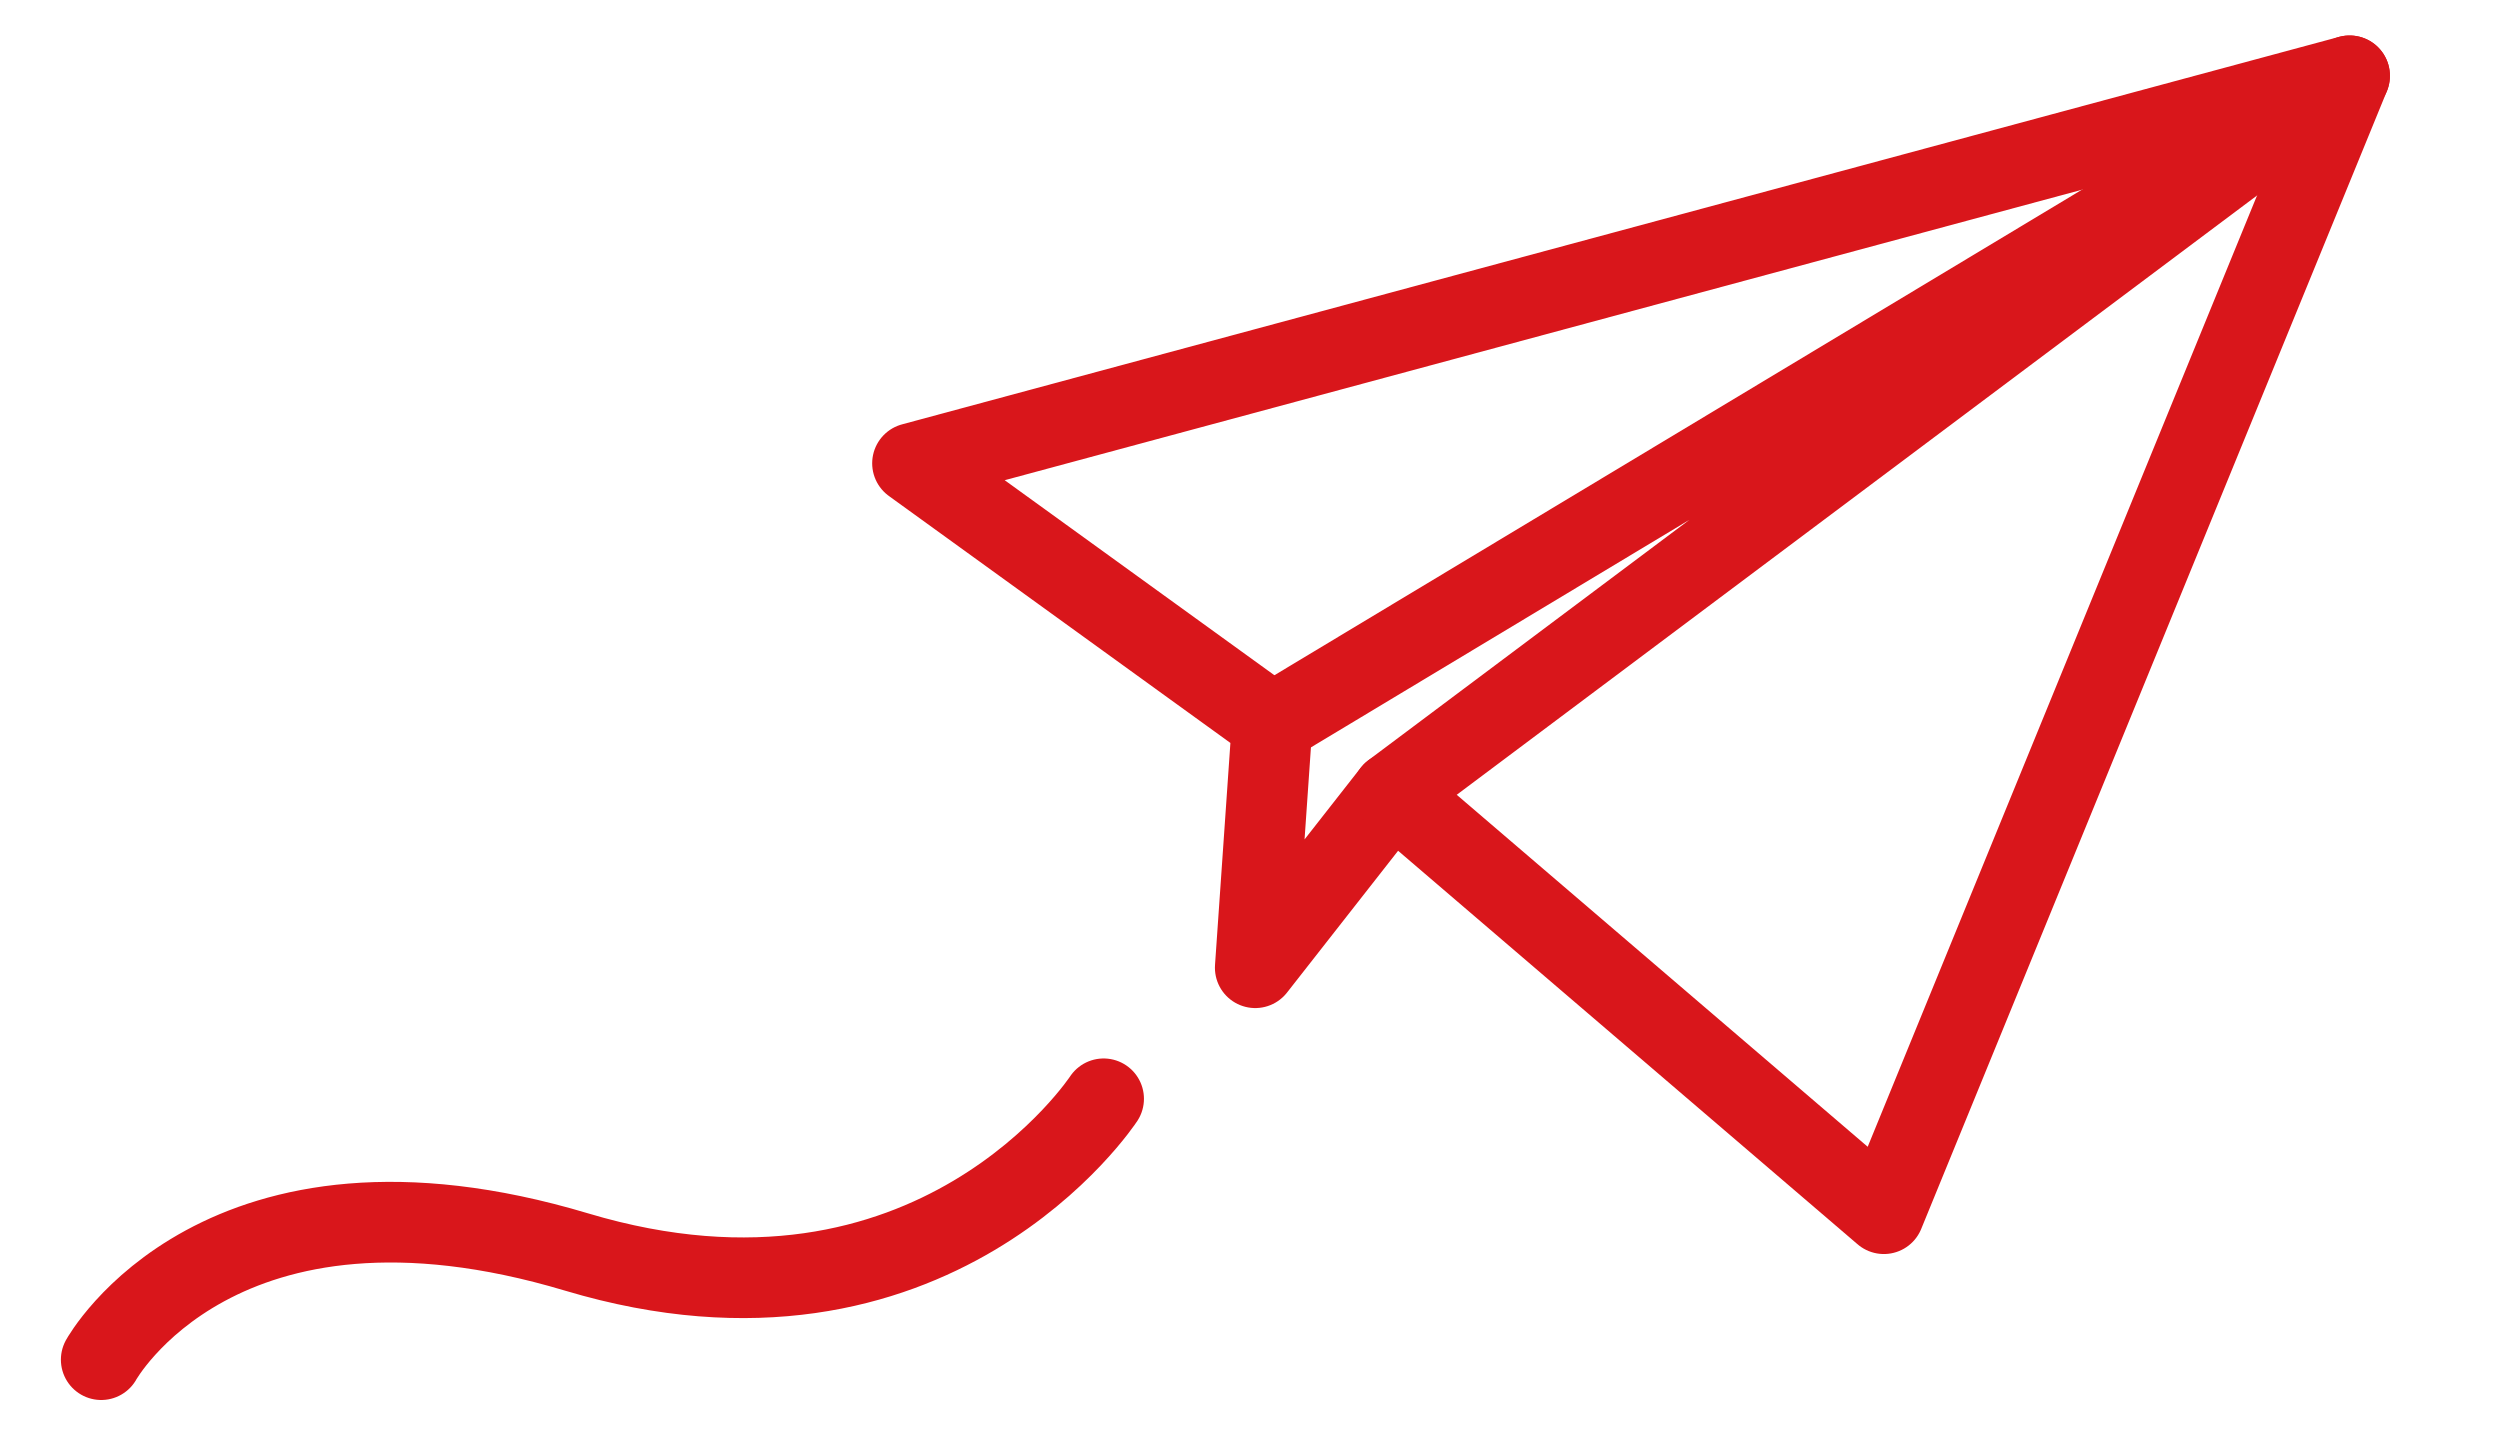 <?xml version="1.0" encoding="UTF-8"?><svg id="a" xmlns="http://www.w3.org/2000/svg" width="62" height="36" viewBox="0 0 62 36"><rect x="1" y="1.13" width="60" height="34" style="fill:none;"/><path d="M31.55,17.94l-.42,6.06,3.4-4.34,12.19,10.44L58.27,1.88,22.63,11.49l8.92,6.45Z" style="fill:none; stroke:#d9161b; stroke-linecap:round; stroke-linejoin:round; stroke-width:2px;"/><path d="M34.54,19.65L58.27,1.88l-26.71,16.06" style="fill:none; stroke:#d9161b; stroke-linecap:round; stroke-linejoin:round; stroke-width:2px;"/><path d="M27.37,27.25s-4.22,6.45-13.07,3.8-11.79,2.67-11.79,2.67" style="fill:none; stroke:#d9161b; stroke-linecap:round; stroke-linejoin:round; stroke-width:2px;"/></svg>